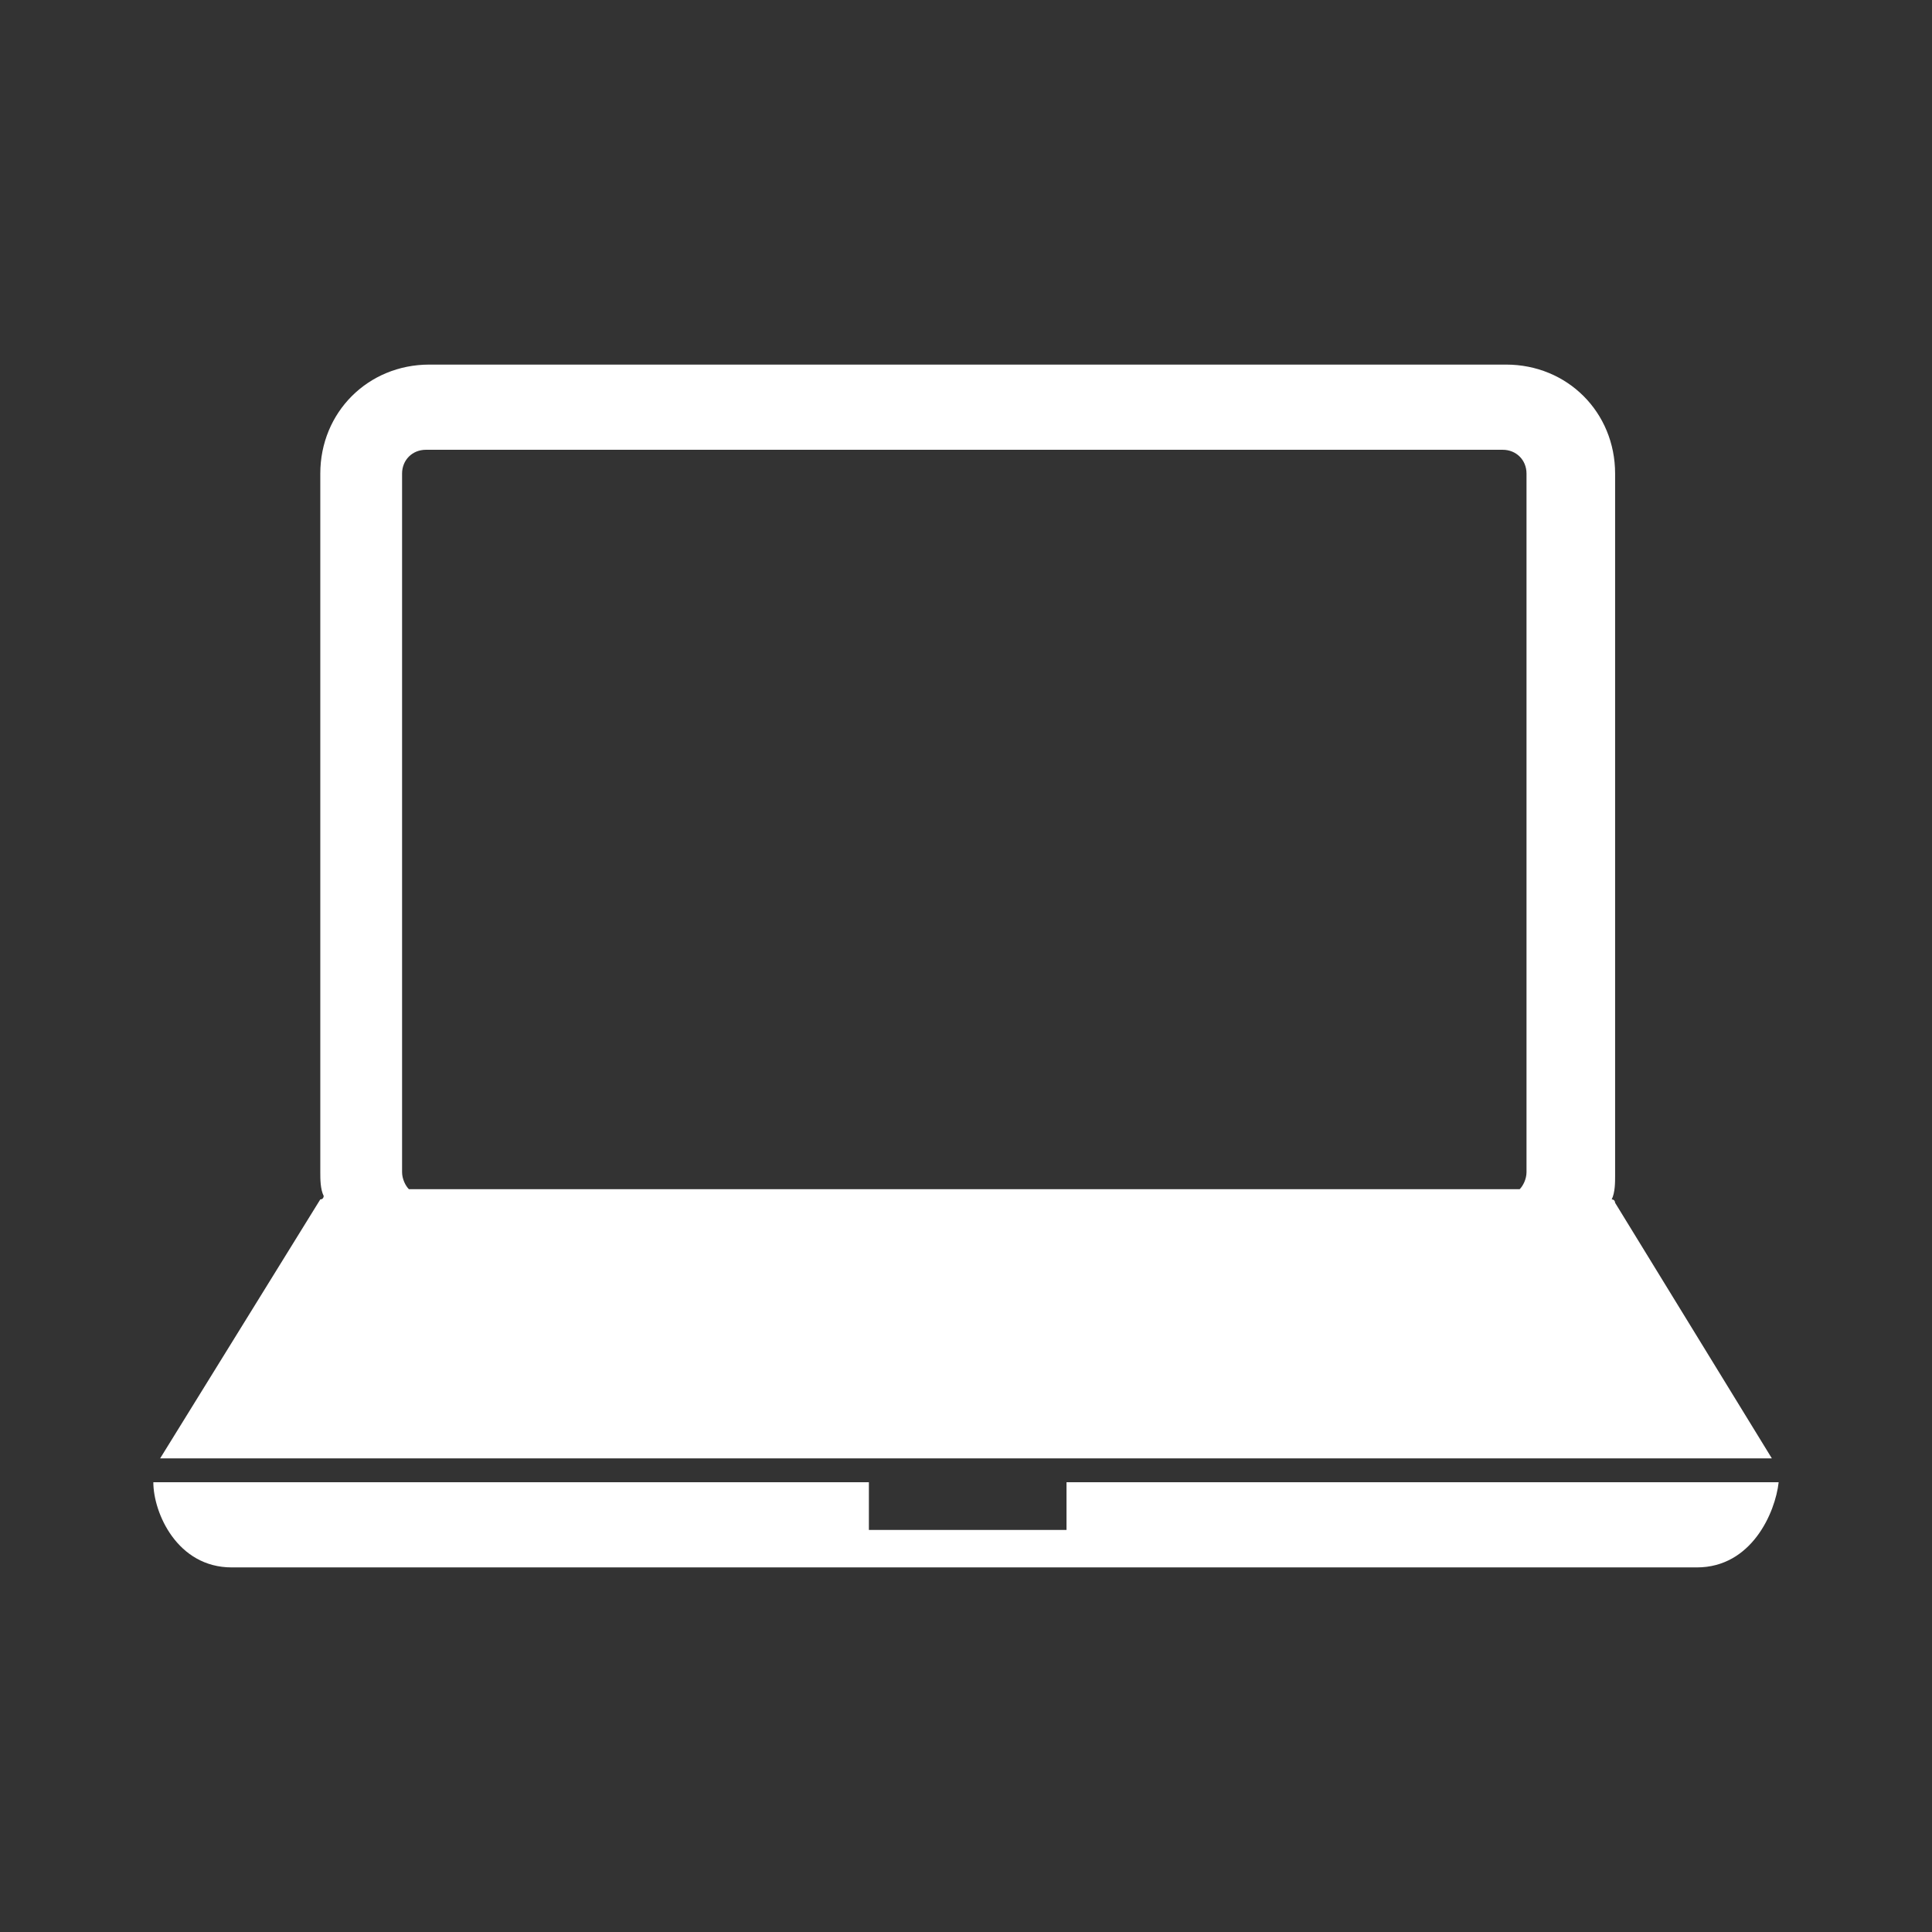 <?xml version="1.0" encoding="utf-8"?>
<!-- Generator: Adobe Illustrator 19.2.0, SVG Export Plug-In . SVG Version: 6.00 Build 0)  -->
<svg version="1.1" id="Calque_1" xmlns="http://www.w3.org/2000/svg" xmlns:xlink="http://www.w3.org/1999/xlink" x="0px" y="0px"
	 viewBox="0 0 56.7 56.7" style="enable-background:new 0 0 56.7 56.7;" xml:space="preserve">
<rect x="0" y="0" width="56.7" height="56.7" fill="#333333" stroke="none"/>
<style type="text/css">
	.st0{fill:#FFFFFF;}
</style>
<g>
	<path class="st0" d="M4.7,42.8H52l-4.6-7.5c0,0,0-0.1-0.1-0.1c0.1-0.2,0.1-0.5,0.1-0.7V13.9c0-1.8-1.4-3.2-3.2-3.2H12.6
		c-1.8,0-3.2,1.4-3.2,3.2v20.5c0,0.2,0,0.5,0.1,0.7c0,0,0,0.1-0.1,0.1L4.7,42.8z M11.8,13.9c0-0.4,0.3-0.7,0.7-0.7h31.6
		c0.4,0,0.7,0.3,0.7,0.7v20.5c0,0.2-0.1,0.4-0.2,0.5H12c-0.1-0.1-0.2-0.3-0.2-0.5V13.9z"/>
	<path class="st0" d="M31.3,43.5v1.4h-5.8v-1.4h-21C4.5,44.4,5.2,46,6.8,46h21.5h21.5c1.6,0,2.3-1.6,2.4-2.5H31.3z"/>
</g>
</svg>
